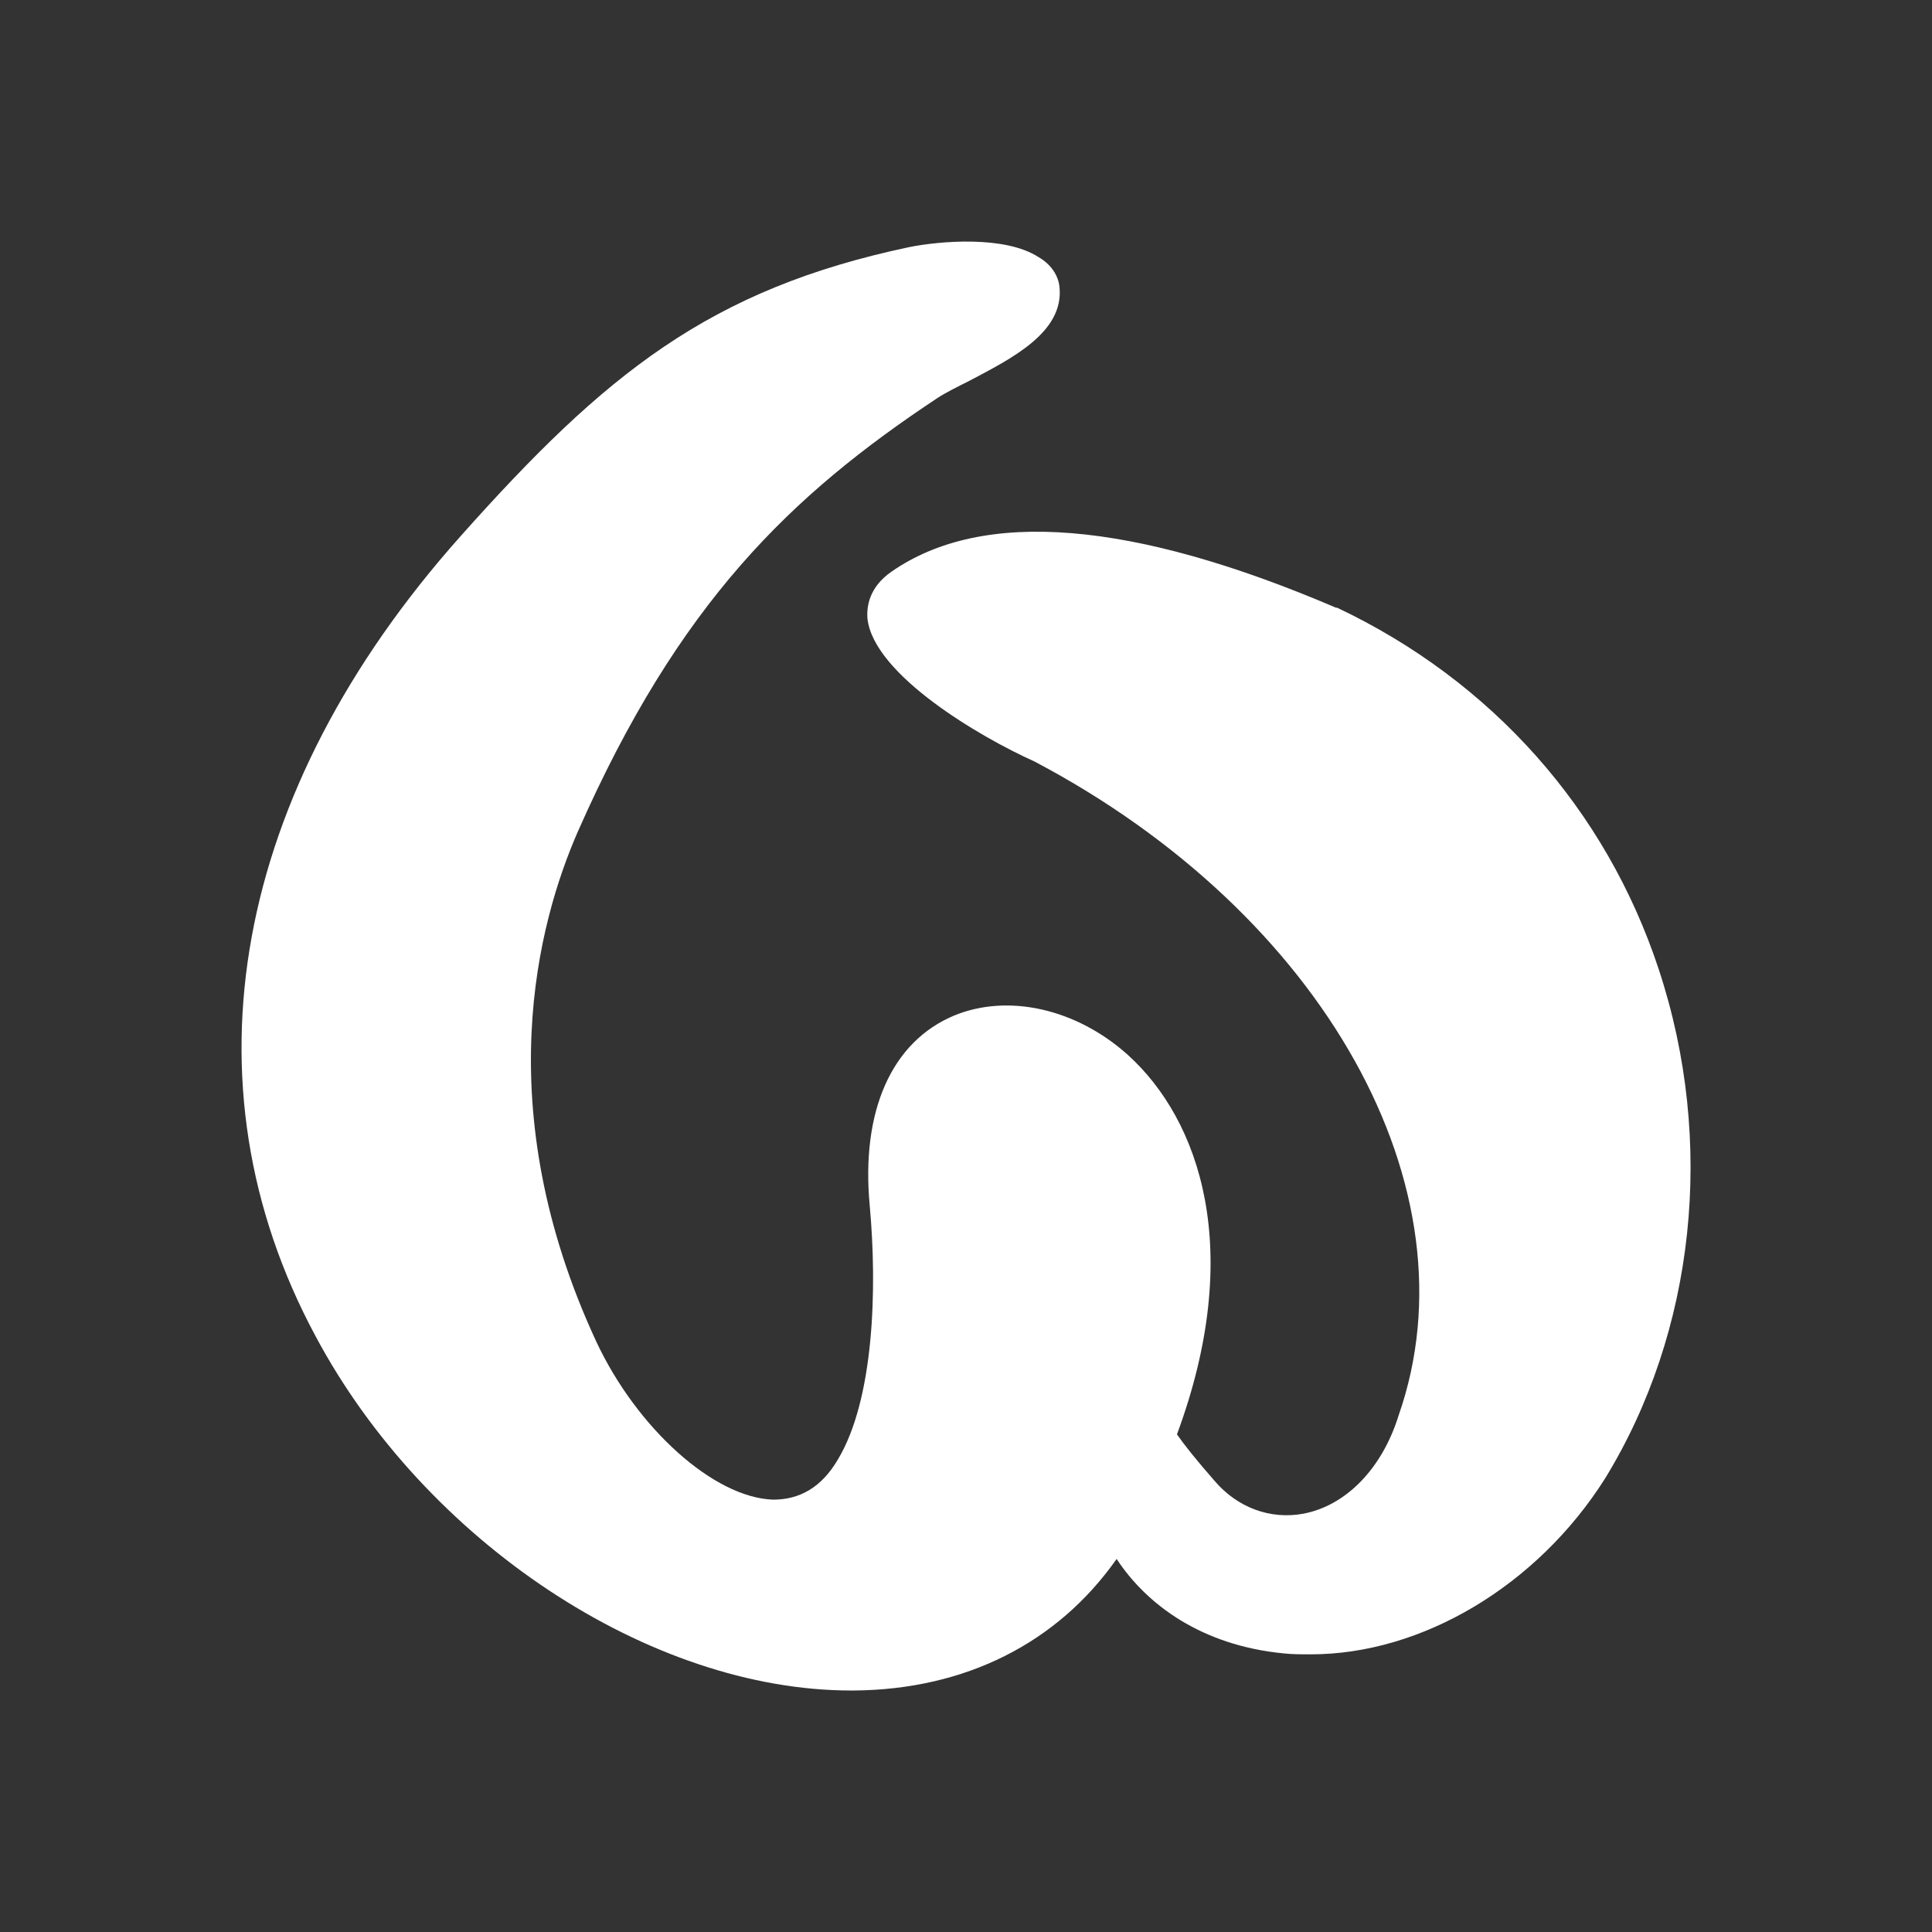 <svg width="32" height="32" viewBox="0 0 32 32" fill="none" xmlns="http://www.w3.org/2000/svg">
<rect x="0" y="0" width="32" height="32" fill="#333333" stroke="none"/>
<g clip-path="url(#clip0_556_331)">
<path d="M27.474 16.055C26.602 13.41 24.712 11.28 22.148 10.066H22.13C18.749 8.619 16.277 8.419 14.768 9.467C14.405 9.717 14.35 10.033 14.368 10.249C14.477 11.181 16.241 12.212 17.131 12.611C21.93 15.14 24.475 19.698 23.166 23.442C22.894 24.323 22.294 24.939 21.585 25.072C21.04 25.172 20.494 24.972 20.113 24.523C19.822 24.19 19.622 23.941 19.494 23.758C20.622 20.713 19.876 18.551 18.677 17.469C17.822 16.704 16.695 16.454 15.805 16.82C14.768 17.253 14.259 18.401 14.405 19.965C14.532 21.346 14.477 23.176 13.878 24.174C13.605 24.64 13.241 24.839 12.805 24.839C11.823 24.806 10.551 23.658 9.879 22.227C8.079 18.351 8.915 15.273 9.57 13.776C11.242 9.983 13.096 8.203 15.532 6.589C15.659 6.506 15.859 6.406 16.059 6.306C16.75 5.94 17.622 5.508 17.549 4.759C17.531 4.559 17.404 4.376 17.204 4.26C16.641 3.894 15.55 3.994 15.059 4.093C11.751 4.792 10.024 6.19 7.625 8.885C3.862 13.11 2.971 17.935 5.225 22.128C7.043 25.538 10.769 28 14.096 28H14.15C15.986 27.984 17.513 27.218 18.495 25.821C18.986 26.57 19.894 27.252 21.258 27.385C21.403 27.401 21.549 27.401 21.712 27.401C23.548 27.401 25.457 26.27 26.584 24.49C28.074 22.061 28.42 18.917 27.474 16.055Z" fill="white"/>
</g>
<defs>
<clipPath id="clip0_556_331">
<rect width="24" height="24" fill="white" transform="translate(4 4)"/>
</clipPath>
</defs>
</svg>
